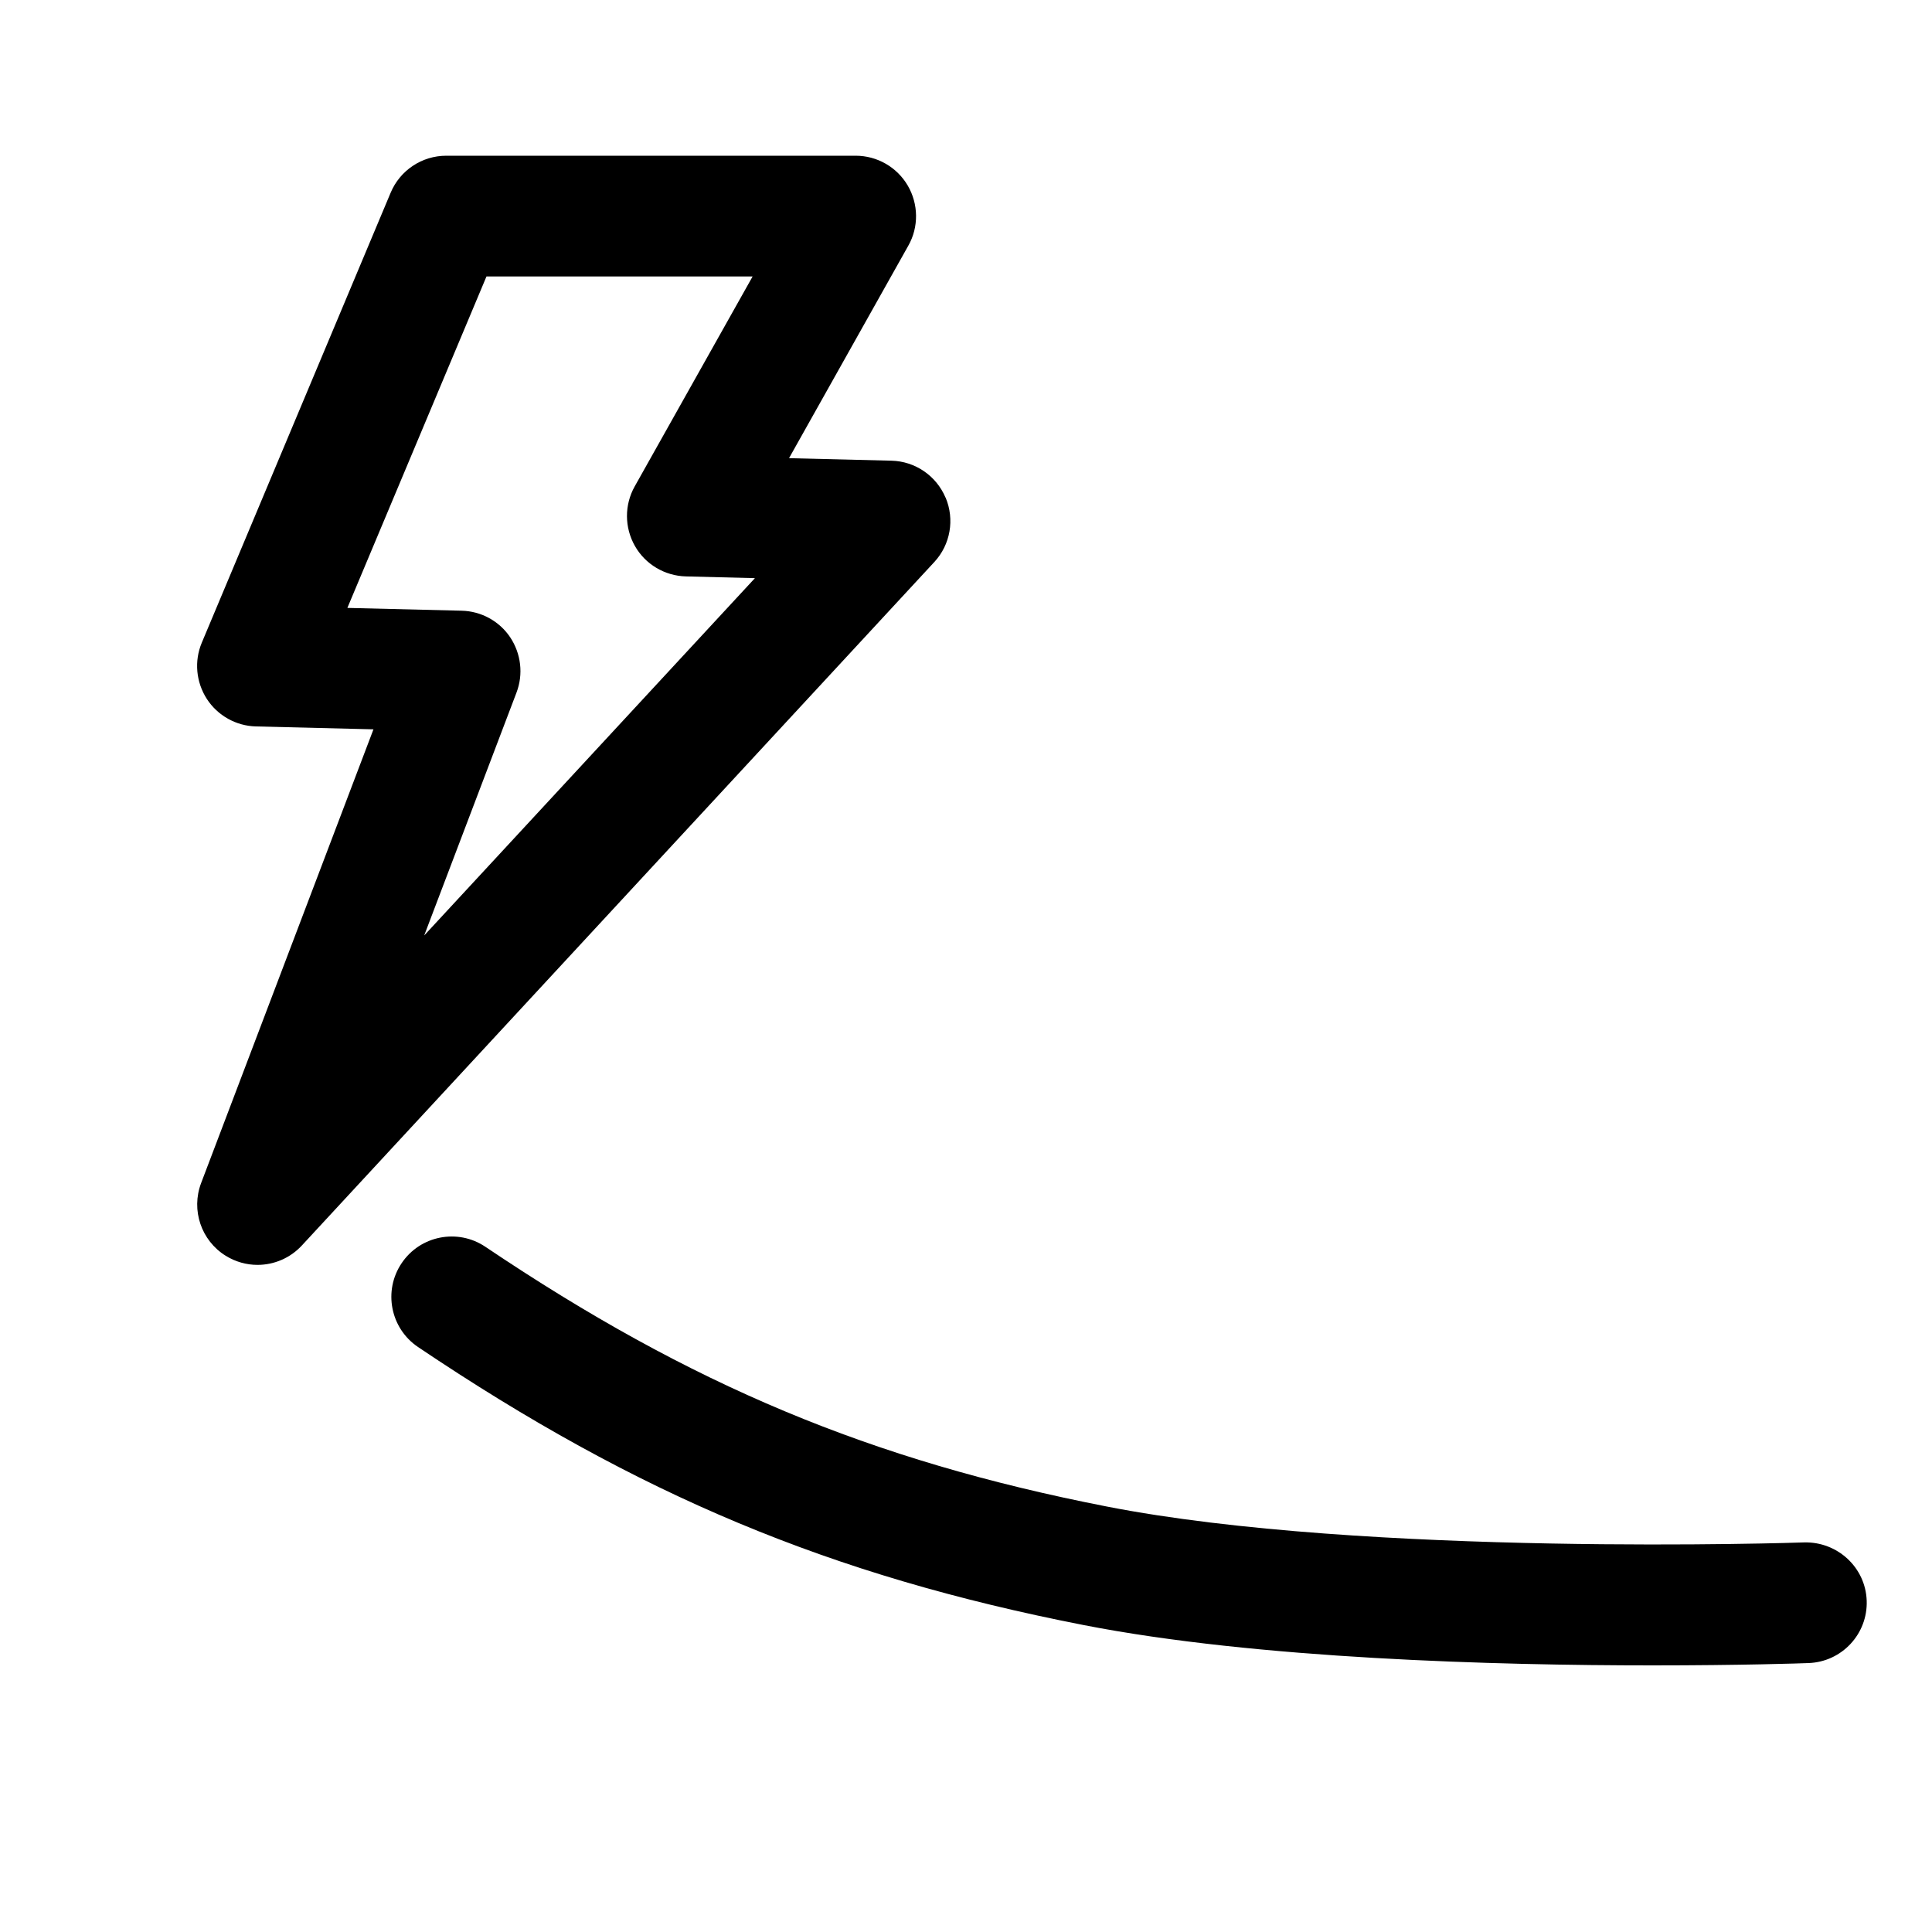<?xml version="1.0" encoding="UTF-8"?>
<svg id="a" data-name="Pictogrammes_noirs_contour_vecto" xmlns="http://www.w3.org/2000/svg" viewBox="0 0 20 20">
  <path d="M9.788,5.151c-.096-.227-.315-.376-.56-.382l-1.06-.026,1.235-2.2c.109-.193.106-.43-.006-.622-.112-.191-.317-.309-.539-.309h-4.238c-.252,0-.479.151-.576.383l-1.955,4.658c-.08.19-.06.408.052.582.112.173.303.28.509.285l1.216.03-1.784,4.697c-.106.28.001.596.255.753.102.063.216.094.329.094.169,0,.337-.069.459-.201l6.547-7.075c.167-.18.212-.441.117-.667ZM4.392,9.682l.955-2.513c.072-.19.047-.402-.065-.571-.113-.169-.301-.271-.503-.276l-1.183-.029,1.44-3.431h2.755l-1.221,2.174c-.107.191-.106.424.002.615.108.191.309.31.528.316l.715.018-3.422,3.697Z"/>
  <path d="M18.677,15.967c-.045.002-4.548.152-7.222-.372-2.44-.477-4.303-1.257-6.43-2.688-.286-.193-.675-.117-.867.169-.193.286-.117.675.169.868,2.276,1.532,4.271,2.366,6.888,2.878,1.797.352,4.281.418,5.892.418.912,0,1.545-.021,1.614-.024.345-.012.615-.301.603-.646-.012-.345-.303-.611-.646-.603Z"/>
</svg>
